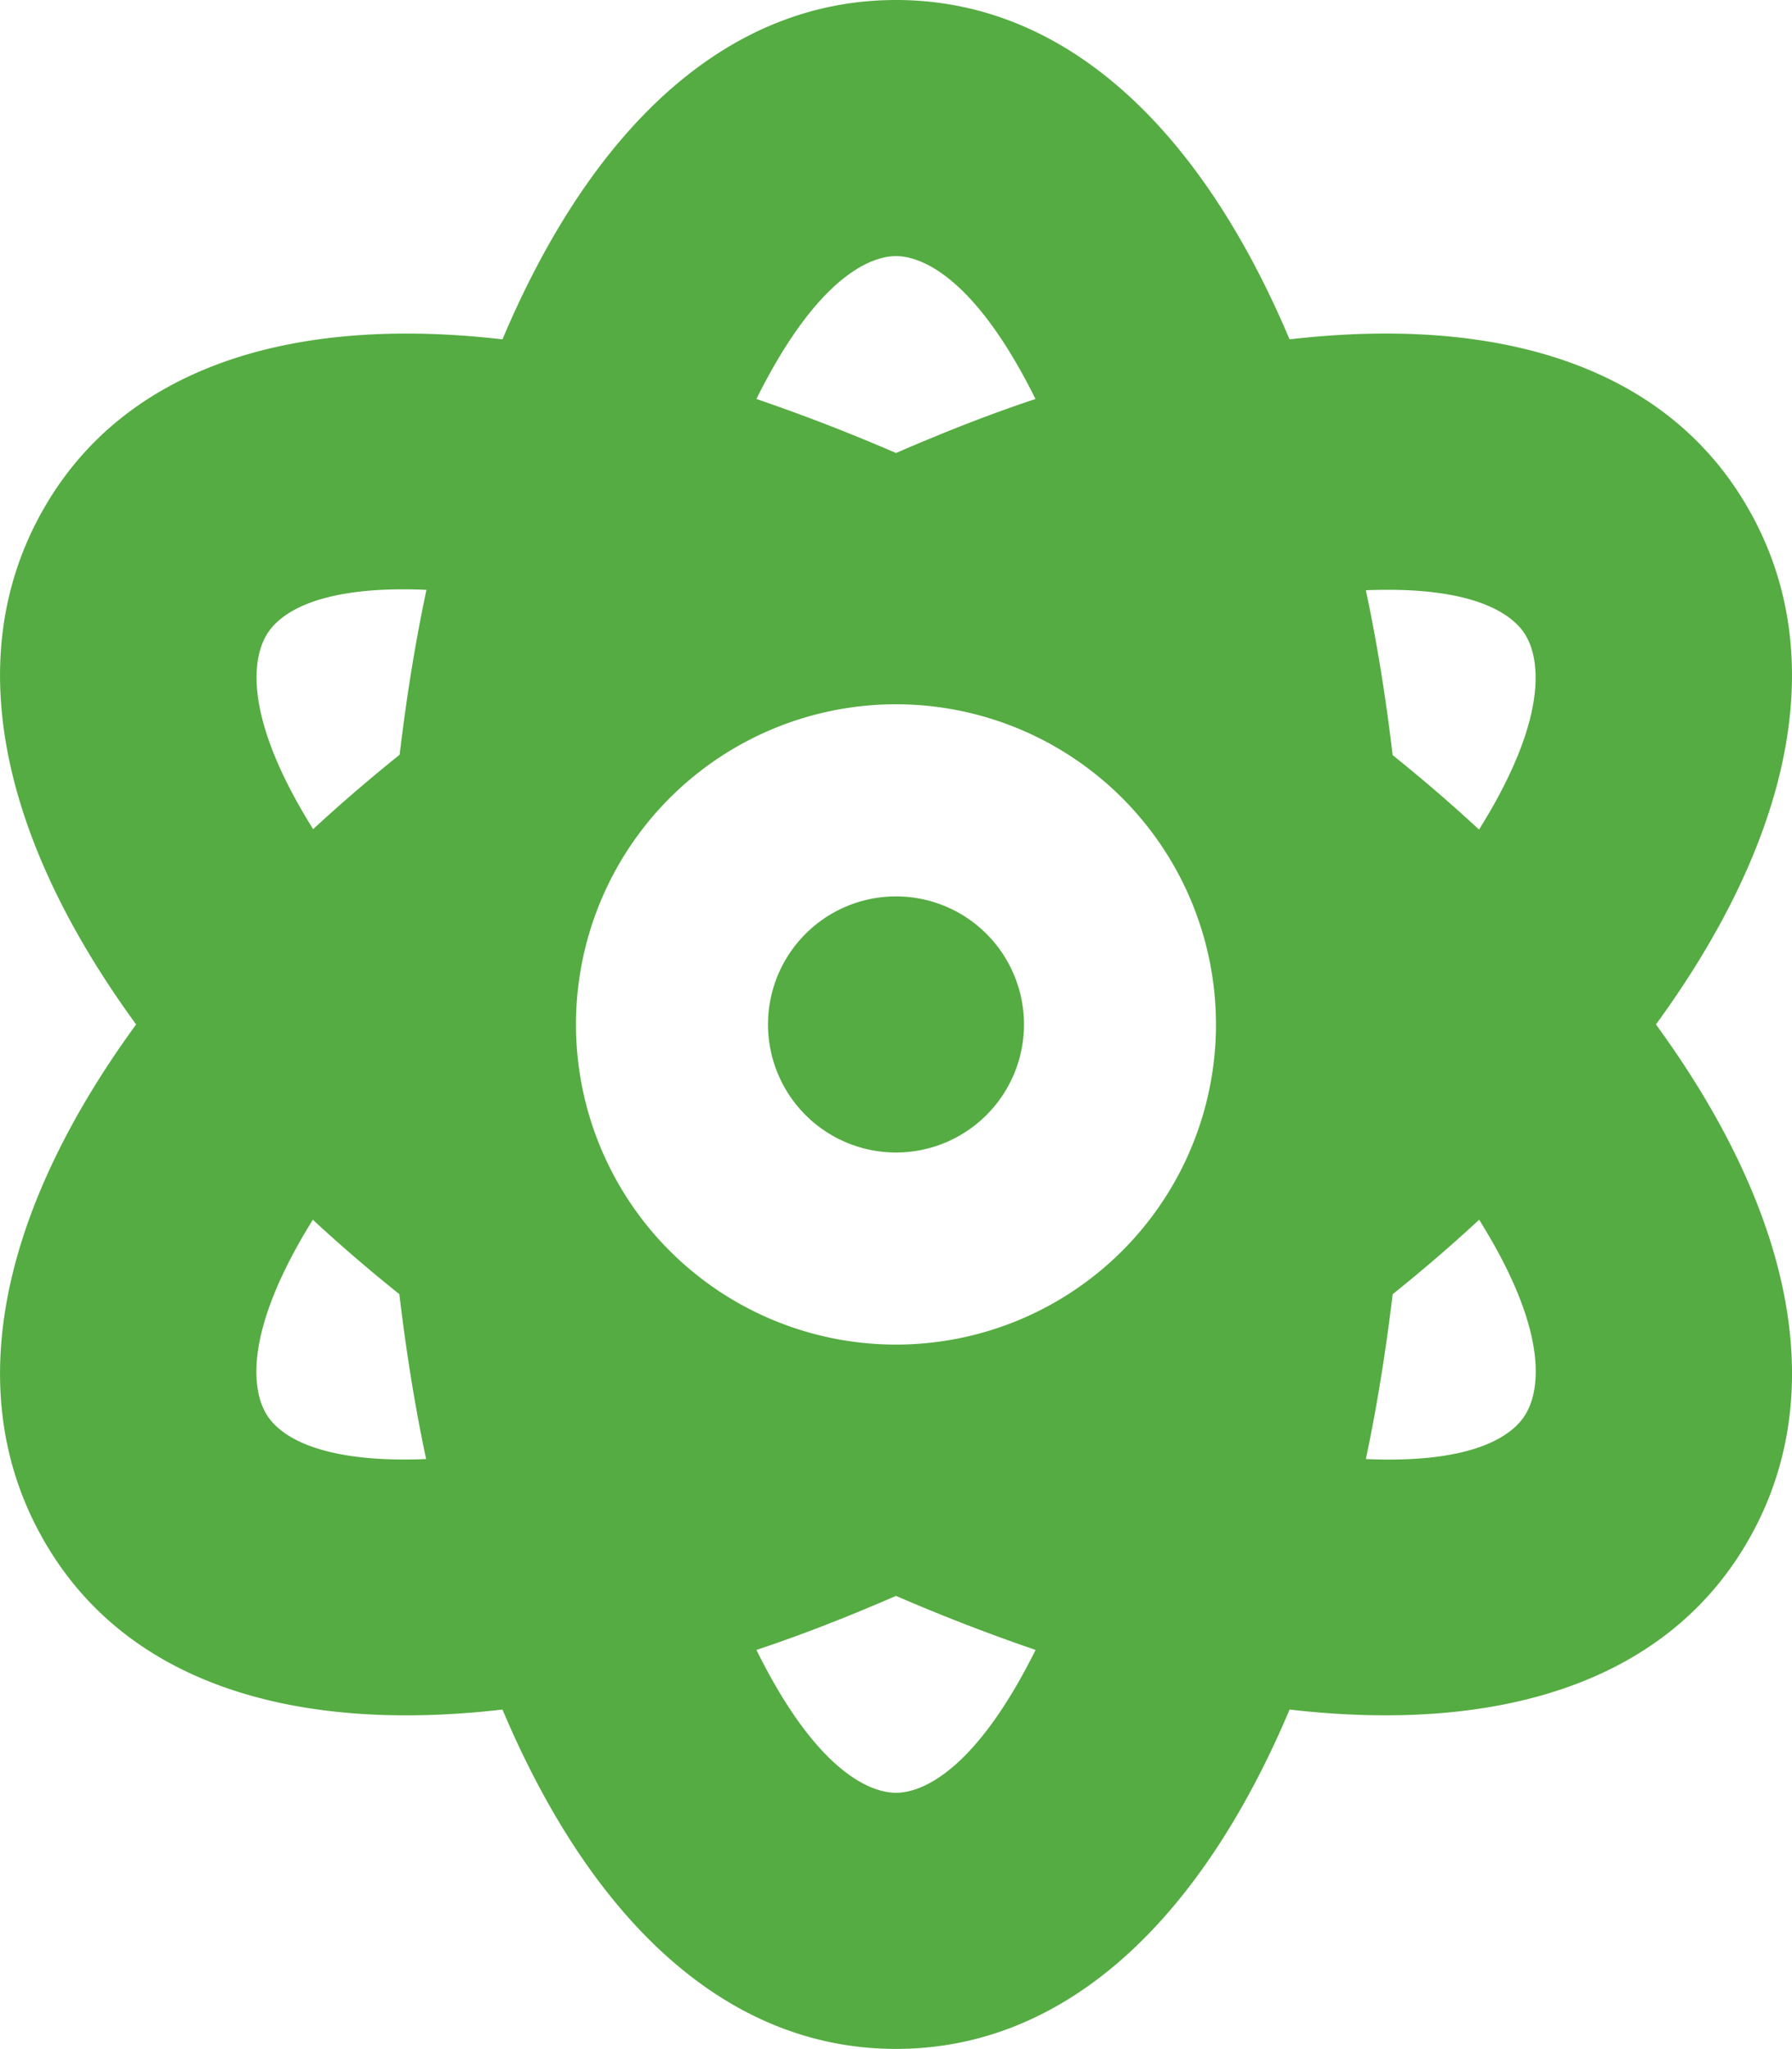<?xml version="1.0" encoding="UTF-8"?>
<svg xmlns="http://www.w3.org/2000/svg" width="61.256" height="70" viewBox="0 0 61.256 70">
  <path id="Pfad_21" data-name="Pfad 21" d="M136,54.273c-1.613.7-3.2,1.326-4.771,1.846C133.512,60.74,135.467,61,136,61s2.475-.26,4.771-4.881C139.213,55.586,137.613,54.971,136,54.273ZM161.977,34.75c4.512,6.18,6.057,12.428,3.227,17.5-2.762,4.963-8.545,6.74-15.75,5.906-3.008,7.123-7.6,11.594-13.453,11.594s-10.445-4.471-13.453-11.594c-7.205.834-12.988-.93-15.75-5.906-2.83-5.072-1.285-11.32,3.227-17.5-4.512-6.18-6.057-12.428-3.227-17.5,2.762-4.963,8.545-6.74,15.75-5.906C125.555,4.221,130.148-.25,136-.25s10.445,4.471,13.453,11.594c7.205-.834,12.988.93,15.75,5.906C168.033,22.322,166.488,28.57,161.977,34.75Zm-9,9.215c-.232,1.941-.533,3.828-.916,5.633,4.348.191,5.277-1.189,5.5-1.6.314-.574.957-2.447-1.627-6.576Q154.539,42.714,152.98,43.965Zm-.916-24.049c.383,1.791.684,3.678.916,5.633q1.559,1.251,2.953,2.543c2.584-4.129,1.941-6.016,1.627-6.576C157.342,21.119,156.412,19.738,152.064,19.916Zm-11.293-6.535C138.475,8.76,136.533,8.5,136,8.5s-2.475.26-4.771,4.881c1.559.533,3.158,1.148,4.771,1.846C137.613,14.529,139.2,13.9,140.771,13.381ZM119.033,25.535c.232-1.955.533-3.828.916-5.633-4.348-.191-5.277,1.189-5.5,1.6-.314.574-.957,2.447,1.627,6.576Q117.475,26.786,119.033,25.535Zm-2.967,15.887c-2.57,4.129-1.941,6-1.627,6.576.219.4,1.148,1.777,5.5,1.6-.383-1.791-.684-3.678-.916-5.633Q117.461,42.714,116.066,41.422Zm30.871-6.672a10.938,10.938,0,1,0-5.469,9.472A10.938,10.938,0,0,0,146.938,34.75ZM136,30.375a4.375,4.375,0,1,1-4.375,4.375A4.375,4.375,0,0,1,136,30.375Z" transform="translate(-105.372 0.25)" fill="#55ac42"></path>
</svg>
